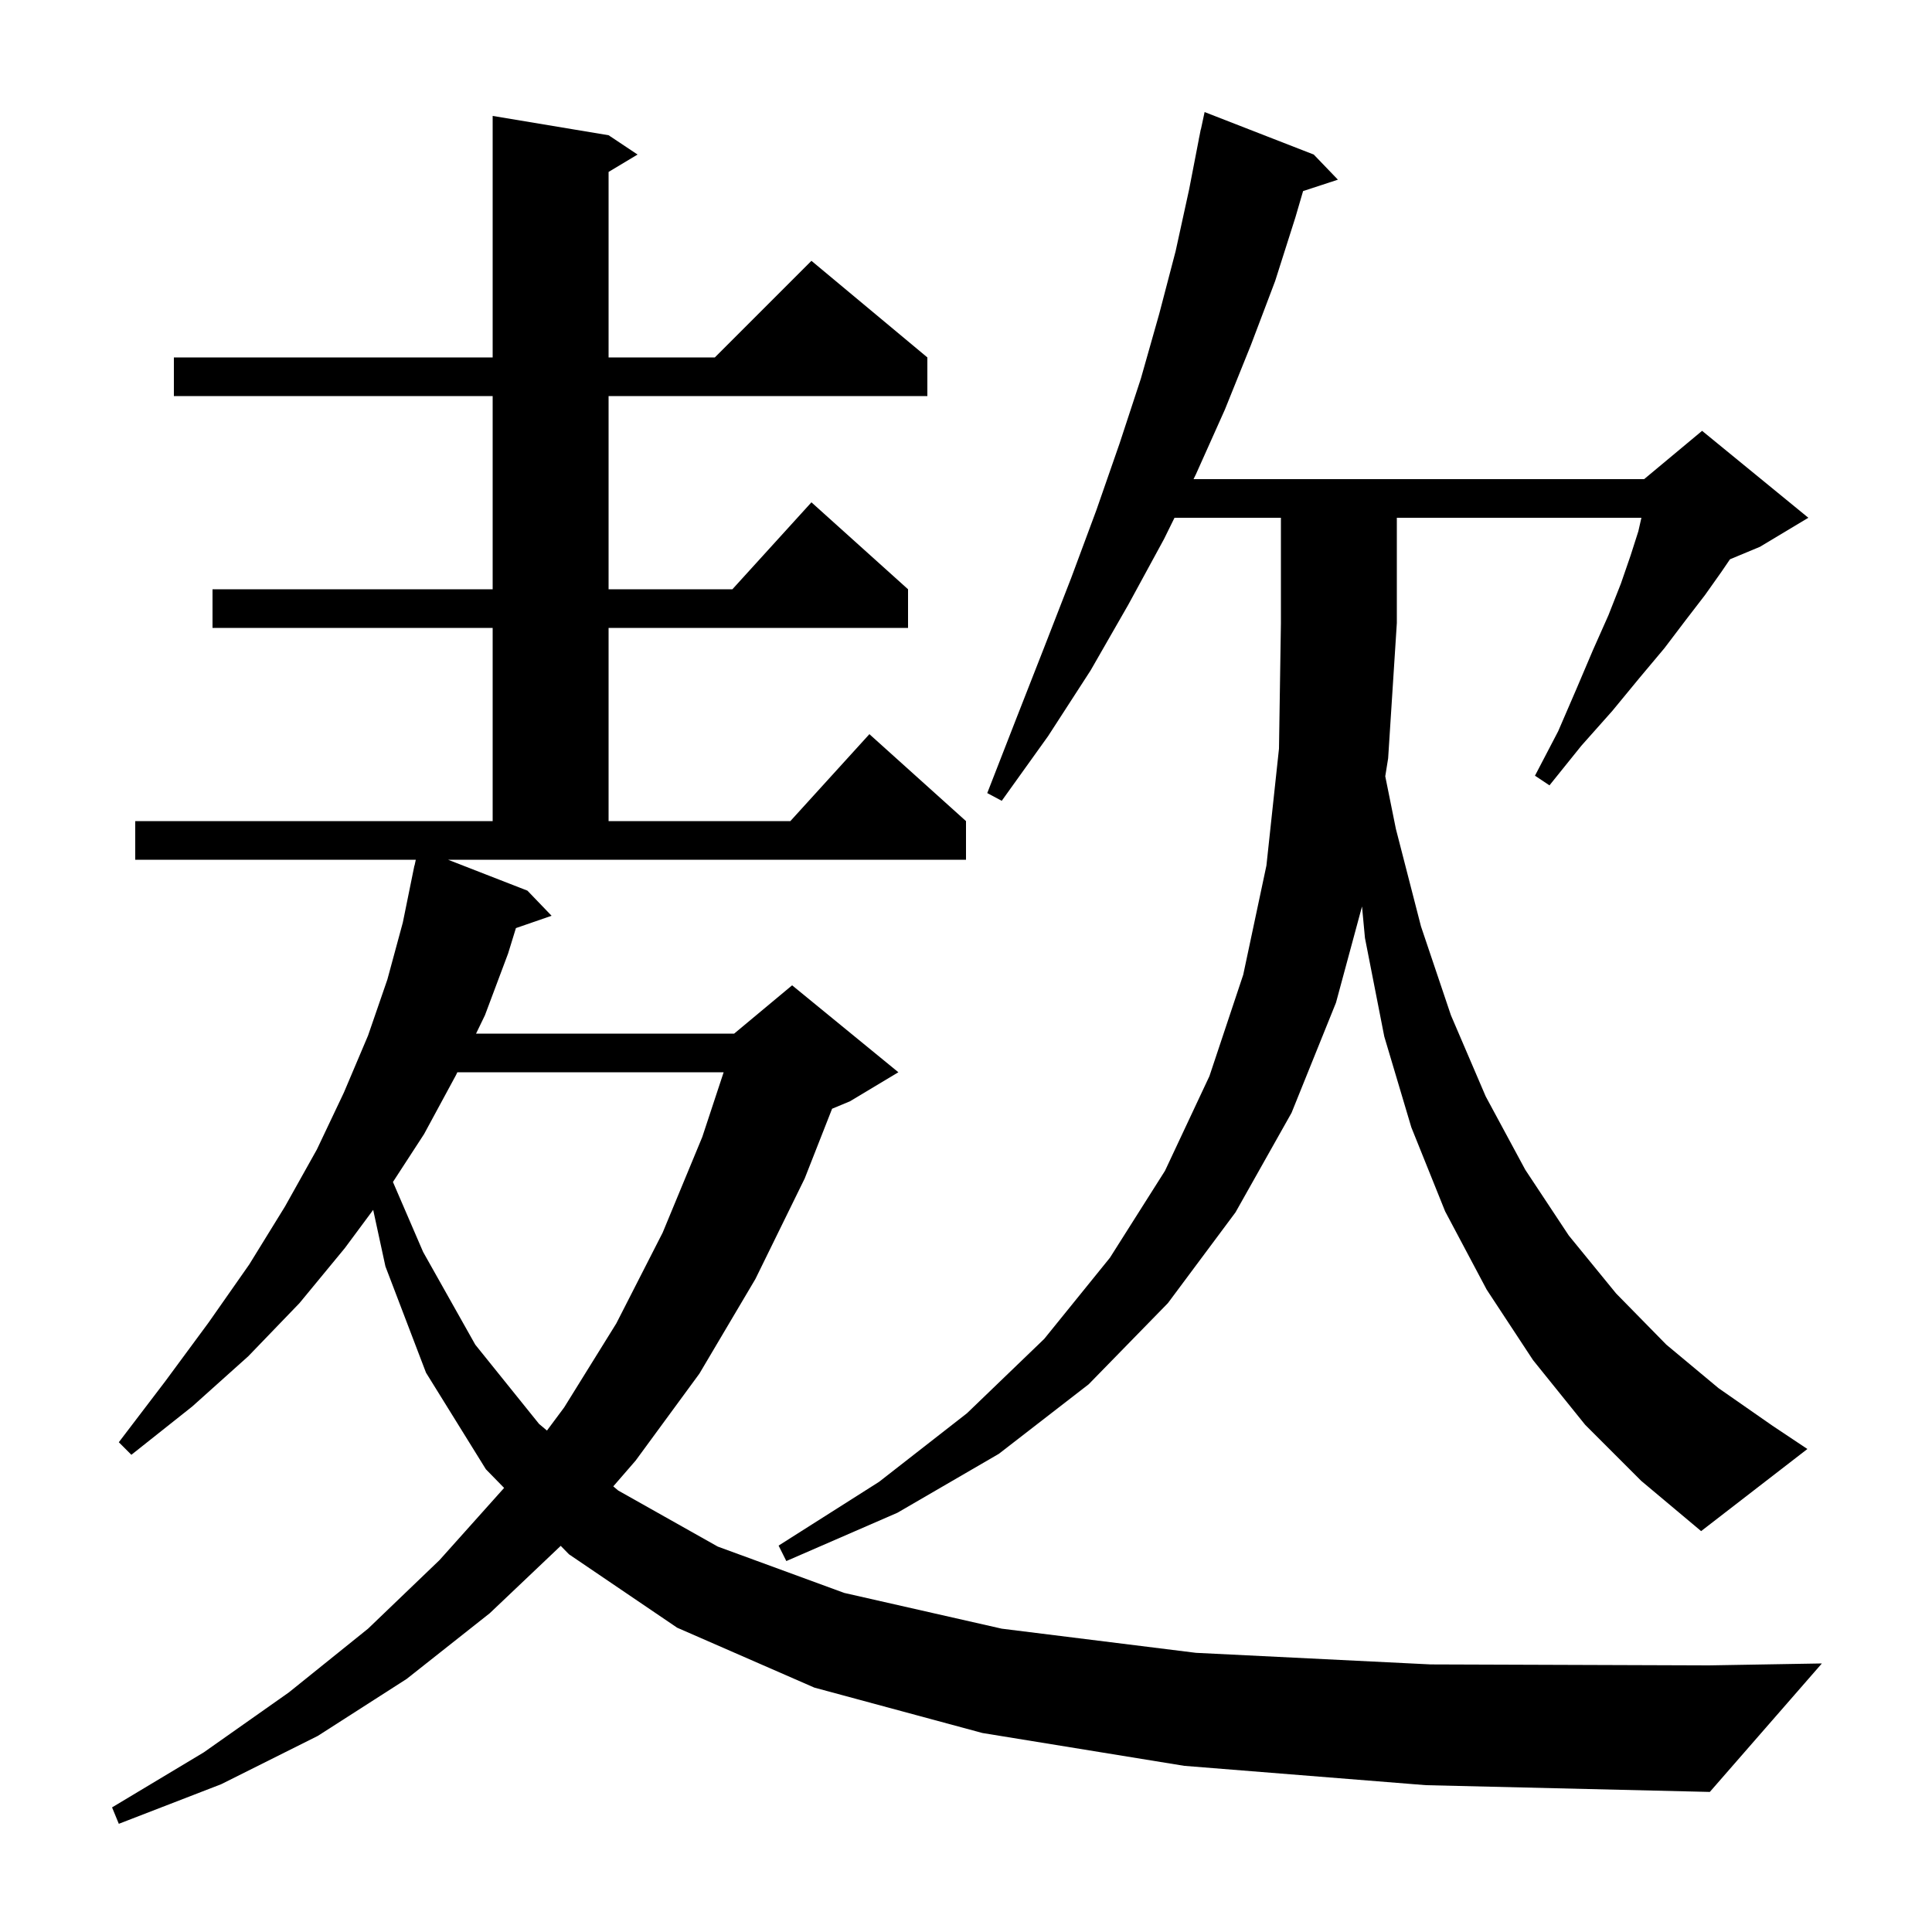 <svg xmlns="http://www.w3.org/2000/svg" xmlns:xlink="http://www.w3.org/1999/xlink" version="1.1" baseProfile="full" viewBox="0 0 200 200" width="200" height="200"><g fill="currentColor"><path d="M 54.6 92.2 L 57.1 94.8 L 53.408 96.076 L 52.6 98.7 L 50.2 105.1 L 49.281 107.0 L 76.0 107.0 L 82.0 102.0 L 93.0 111.0 L 88.0 114.0 L 86.138 114.776 L 83.3 122.0 L 78.2 132.4 L 72.4 142.2 L 65.8 151.2 L 63.486 153.868 L 64.0 154.3 L 74.3 160.1 L 87.4 164.9 L 103.7 168.6 L 123.8 171.1 L 148.1 172.3 L 176.9 172.4 L 188.6 172.2 L 177.0 185.5 L 147.6 184.8 L 122.6 182.8 L 101.7 179.4 L 84.3 174.7 L 70.1 168.5 L 58.9 160.9 L 58.046 160.026 L 50.7 167.0 L 42.1 173.8 L 32.9 179.7 L 22.9 184.7 L 12.3 188.8 L 11.6 187.1 L 21.1 181.4 L 29.9 175.2 L 38.1 168.6 L 45.5 161.5 L 52.185 154.029 L 50.3 152.1 L 44.1 142.1 L 39.9 131.1 L 38.632 125.246 L 35.7 129.2 L 31.0 134.9 L 25.7 140.4 L 19.9 145.6 L 13.6 150.6 L 12.3 149.3 L 17.1 143.0 L 21.6 136.9 L 25.8 130.9 L 29.5 124.9 L 32.8 119.0 L 35.6 113.1 L 38.1 107.2 L 40.1 101.4 L 41.7 95.5 L 42.9 89.6 L 42.914 89.603 L 43.043 89.0 L 14.0 89.0 L 14.0 85.0 L 51.0 85.0 L 51.0 65.0 L 22.0 65.0 L 22.0 61.0 L 51.0 61.0 L 51.0 41.0 L 18.0 41.0 L 18.0 37.0 L 51.0 37.0 L 51.0 12.0 L 63.0 14.0 L 66.0 16.0 L 63.0 17.8 L 63.0 37.0 L 74.0 37.0 L 84.0 27.0 L 96.0 37.0 L 96.0 41.0 L 63.0 41.0 L 63.0 61.0 L 75.818 61.0 L 84.0 52.0 L 94.0 61.0 L 94.0 65.0 L 63.0 65.0 L 63.0 85.0 L 81.818 85.0 L 90.0 76.0 L 100.0 85.0 L 100.0 89.0 L 46.382 89.0 Z M 164.1 147.5 L 158.7 140.8 L 153.9 133.5 L 149.6 125.4 L 146.1 116.7 L 143.3 107.3 L 141.3 97.1 L 140.995 93.837 L 138.3 103.8 L 133.7 115.2 L 127.9 125.5 L 120.9 134.9 L 112.7 143.3 L 103.4 150.5 L 92.9 156.6 L 81.4 161.6 L 80.6 160.0 L 91.0 153.4 L 100.1 146.3 L 108.1 138.6 L 114.9 130.2 L 120.6 121.2 L 125.2 111.4 L 128.7 100.9 L 131.1 89.6 L 132.4 77.5 L 132.6 64.5 L 132.6 53.6 L 121.584 53.6 L 120.5 55.8 L 116.8 62.6 L 112.9 69.4 L 108.5 76.2 L 103.7 82.9 L 102.2 82.1 L 105.2 74.4 L 108.1 67.0 L 110.9 59.8 L 113.5 52.8 L 115.9 45.9 L 118.1 39.2 L 120.0 32.5 L 121.7 26.0 L 123.1 19.6 L 124.106 14.401 L 124.1 14.4 L 124.167 14.089 L 124.3 13.4 L 124.314 13.403 L 124.7 11.6 L 136.0 16.0 L 138.5 18.6 L 134.895 19.78 L 134.1 22.5 L 132.0 29.1 L 129.5 35.7 L 126.8 42.4 L 123.8 49.1 L 123.554 49.6 L 170.2 49.6 L 176.2 44.6 L 187.2 53.6 L 182.2 56.6 L 179.089 57.896 L 178.2 59.2 L 176.5 61.6 L 174.5 64.2 L 172.3 67.1 L 169.7 70.2 L 166.9 73.6 L 163.7 77.2 L 160.4 81.3 L 158.9 80.3 L 161.3 75.7 L 163.2 71.3 L 164.9 67.3 L 166.5 63.7 L 167.8 60.4 L 168.8 57.5 L 169.6 55.0 L 169.918 53.6 L 144.6 53.6 L 144.6 64.5 L 143.7 78.5 L 143.402 80.359 L 144.5 85.8 L 147.1 95.9 L 150.2 105.1 L 153.8 113.5 L 157.9 121.1 L 162.4 127.9 L 167.3 133.9 L 172.5 139.2 L 177.9 143.7 L 183.5 147.6 L 187.1 150.0 L 176.1 158.5 L 169.9 153.3 Z M 47.345 111.0 L 47.2 111.3 L 43.9 117.4 L 40.677 122.358 L 43.8 129.6 L 49.2 139.2 L 55.8 147.4 L 56.621 148.091 L 58.4 145.7 L 63.8 137.0 L 68.6 127.6 L 72.7 117.7 L 74.912 111.0 Z "/></g></svg>